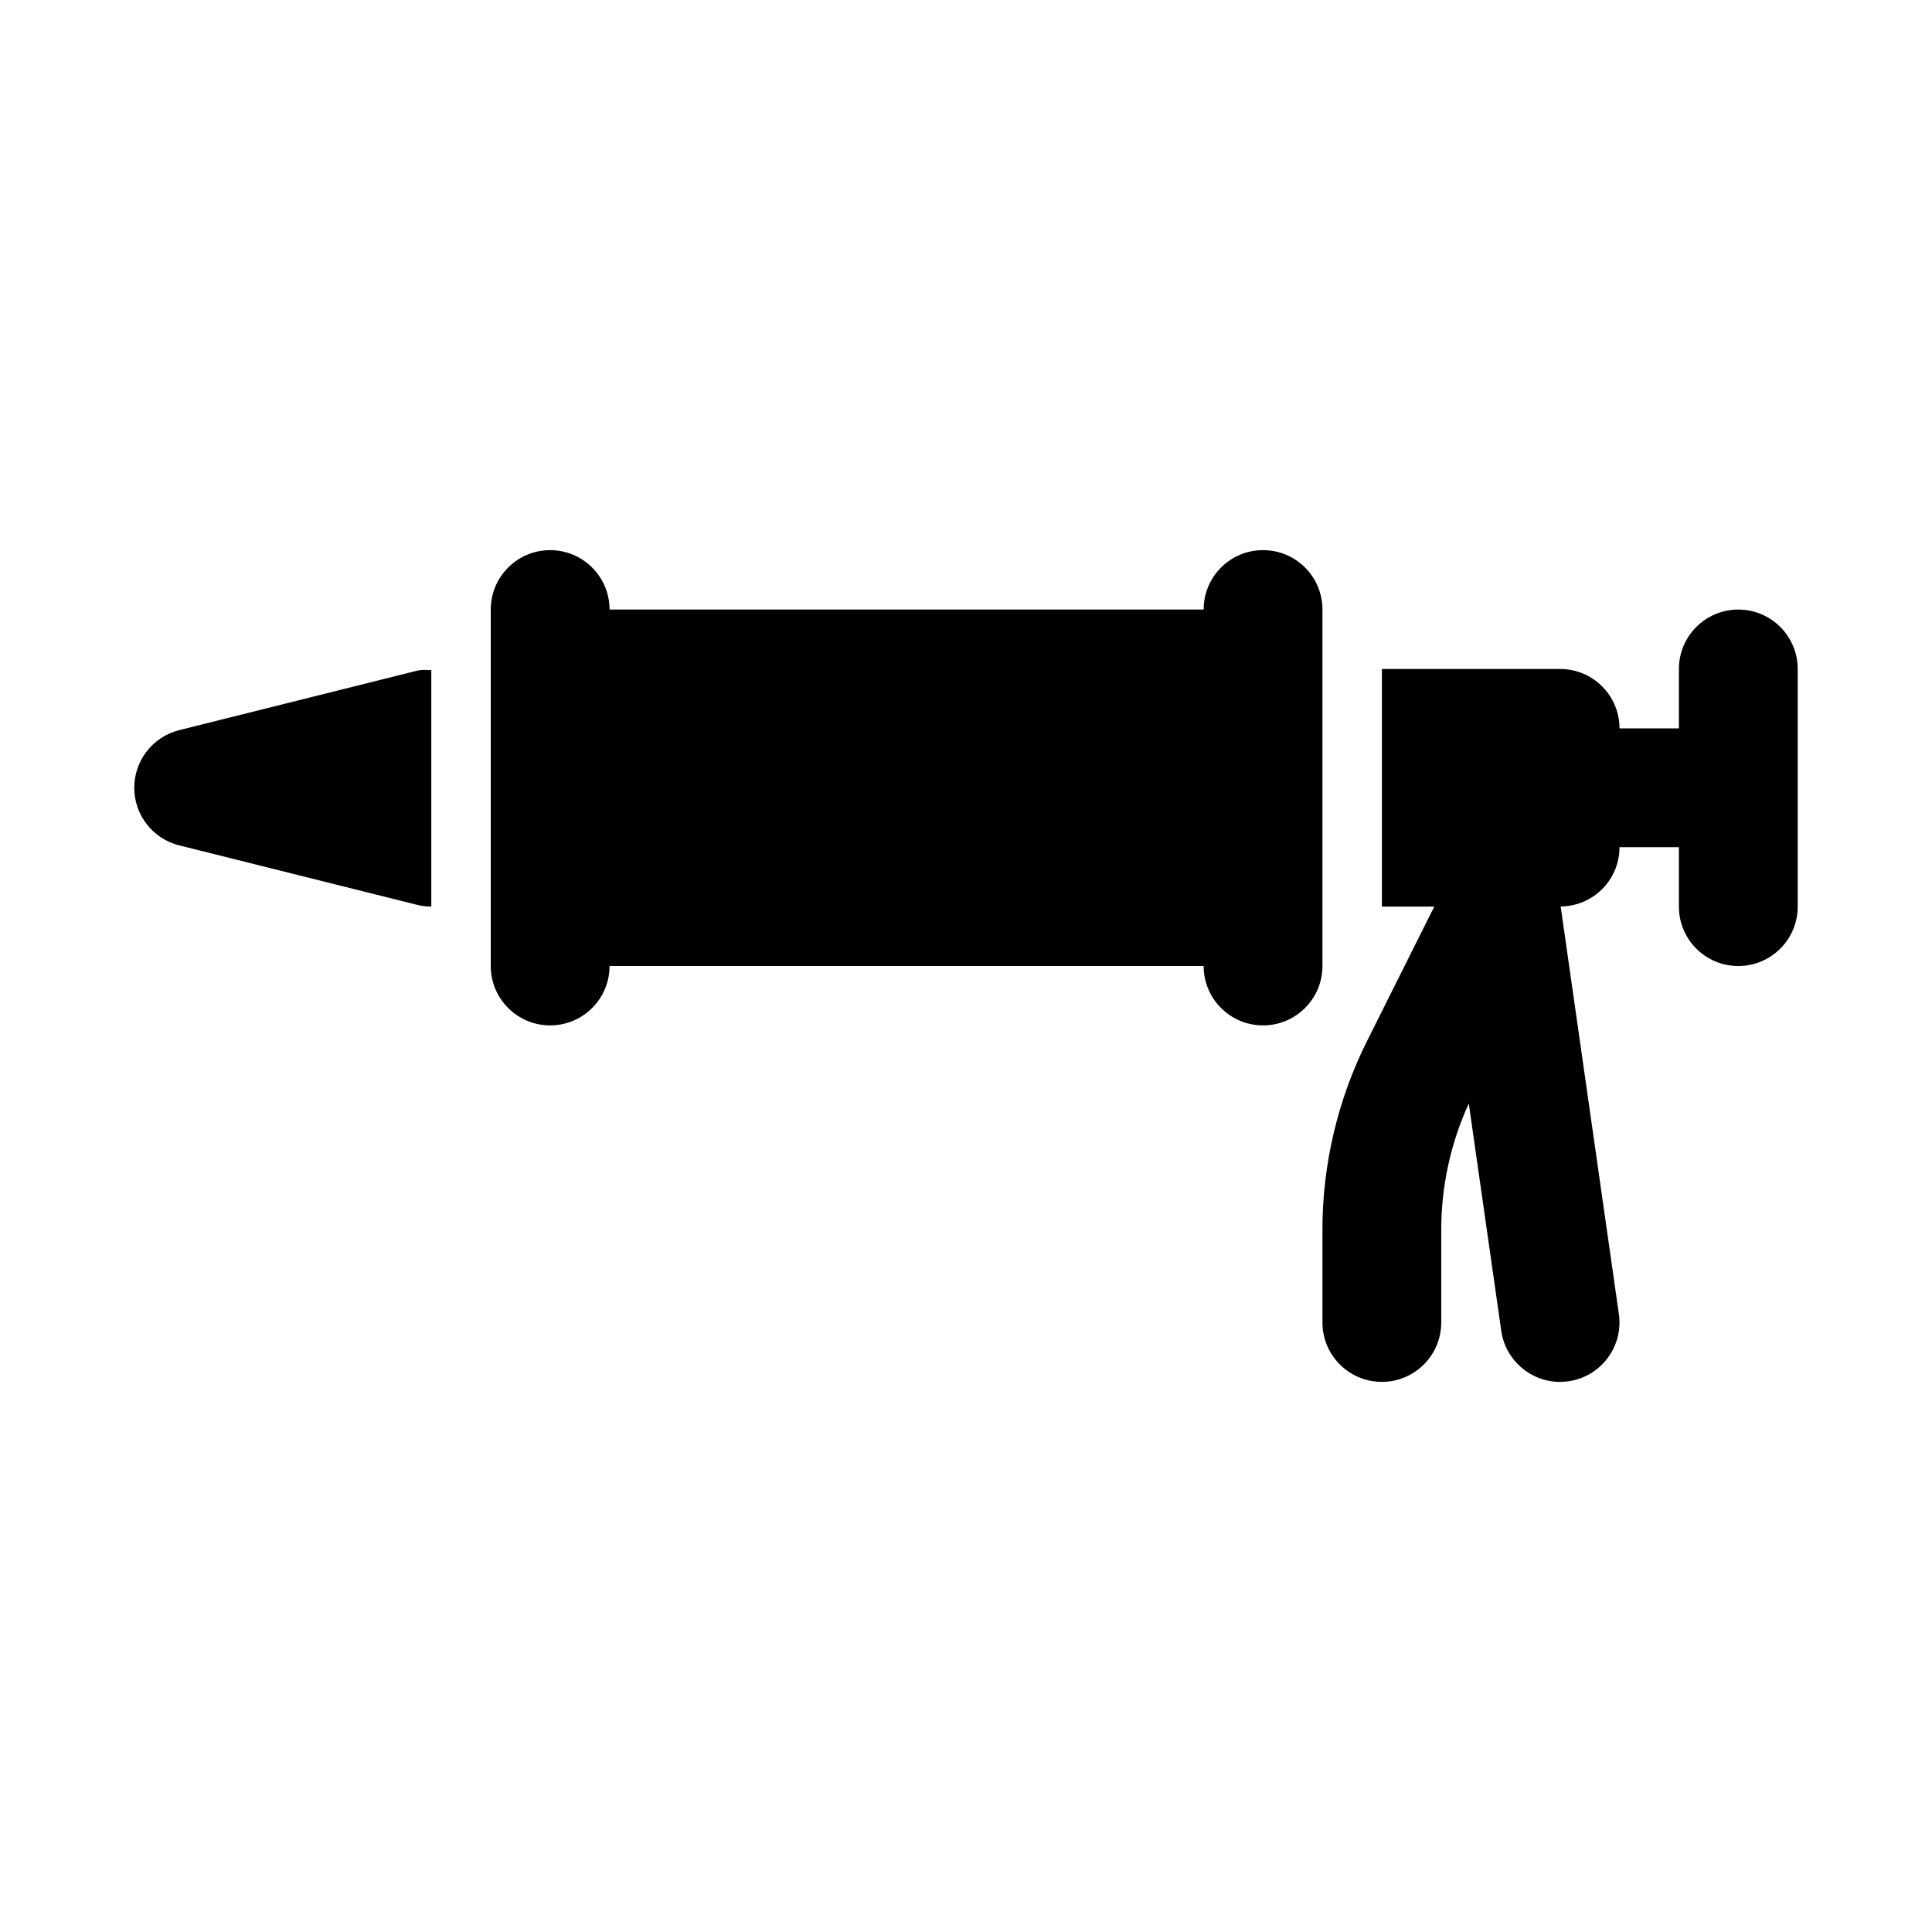 <?xml version="1.0" encoding="UTF-8"?>
<!-- Uploaded to: ICON Repo, www.svgrepo.com, Generator: ICON Repo Mixer Tools -->
<svg fill="#000000" width="800px" height="800px" version="1.1" viewBox="144 144 512 512" xmlns="http://www.w3.org/2000/svg">
 <g>
  <path d="m478.72 289.79c-8.695 0-15.742 7.051-15.742 15.742l-157.44 0.004c0-8.695-7.051-15.742-15.742-15.742-8.695 0-15.742 7.051-15.742 15.742v94.461c0 8.695 7.051 15.742 15.742 15.742 8.695 0 15.742-7.051 15.742-15.742h157.44c0 8.695 7.051 15.742 15.742 15.742 8.695 0 15.742-7.051 15.742-15.742v-94.465c0-8.691-7.047-15.742-15.742-15.742z"/>
  <path d="m604.67 305.54c-8.695 0-15.742 7.051-15.742 15.742v15.742h-15.742c0-8.695-7.051-15.742-15.742-15.742h-47.23v62.977h13.879l-17.859 35.719c-7.703 15.391-11.773 32.625-11.773 49.832v24.656c0 8.695 7.051 15.742 15.742 15.742 8.695 0 15.742-7.051 15.742-15.742v-24.66c0-11.461 2.516-22.938 7.297-33.363l8.609 60.254c1.125 7.848 7.863 13.516 15.562 13.516 0.746 0 1.492-0.055 2.254-0.164 8.602-1.23 14.582-9.203 13.352-17.812l-15.426-108.01c8.621-0.082 15.59-7.066 15.59-15.707h15.742v15.742c0 8.695 7.051 15.742 15.742 15.742 8.695 0 15.742-7.051 15.742-15.742v-62.977c0.004-8.691-7.047-15.742-15.738-15.742z"/>
  <path d="m258.3 321.57c-1.273 0-2.531-0.145-3.82 0.18l-62.977 15.742c-7.004 1.75-11.922 8.047-11.922 15.273s4.922 13.523 11.922 15.273l62.977 15.742c1.281 0.328 2.559 0.469 3.82 0.473z"/>
 </g>
</svg>